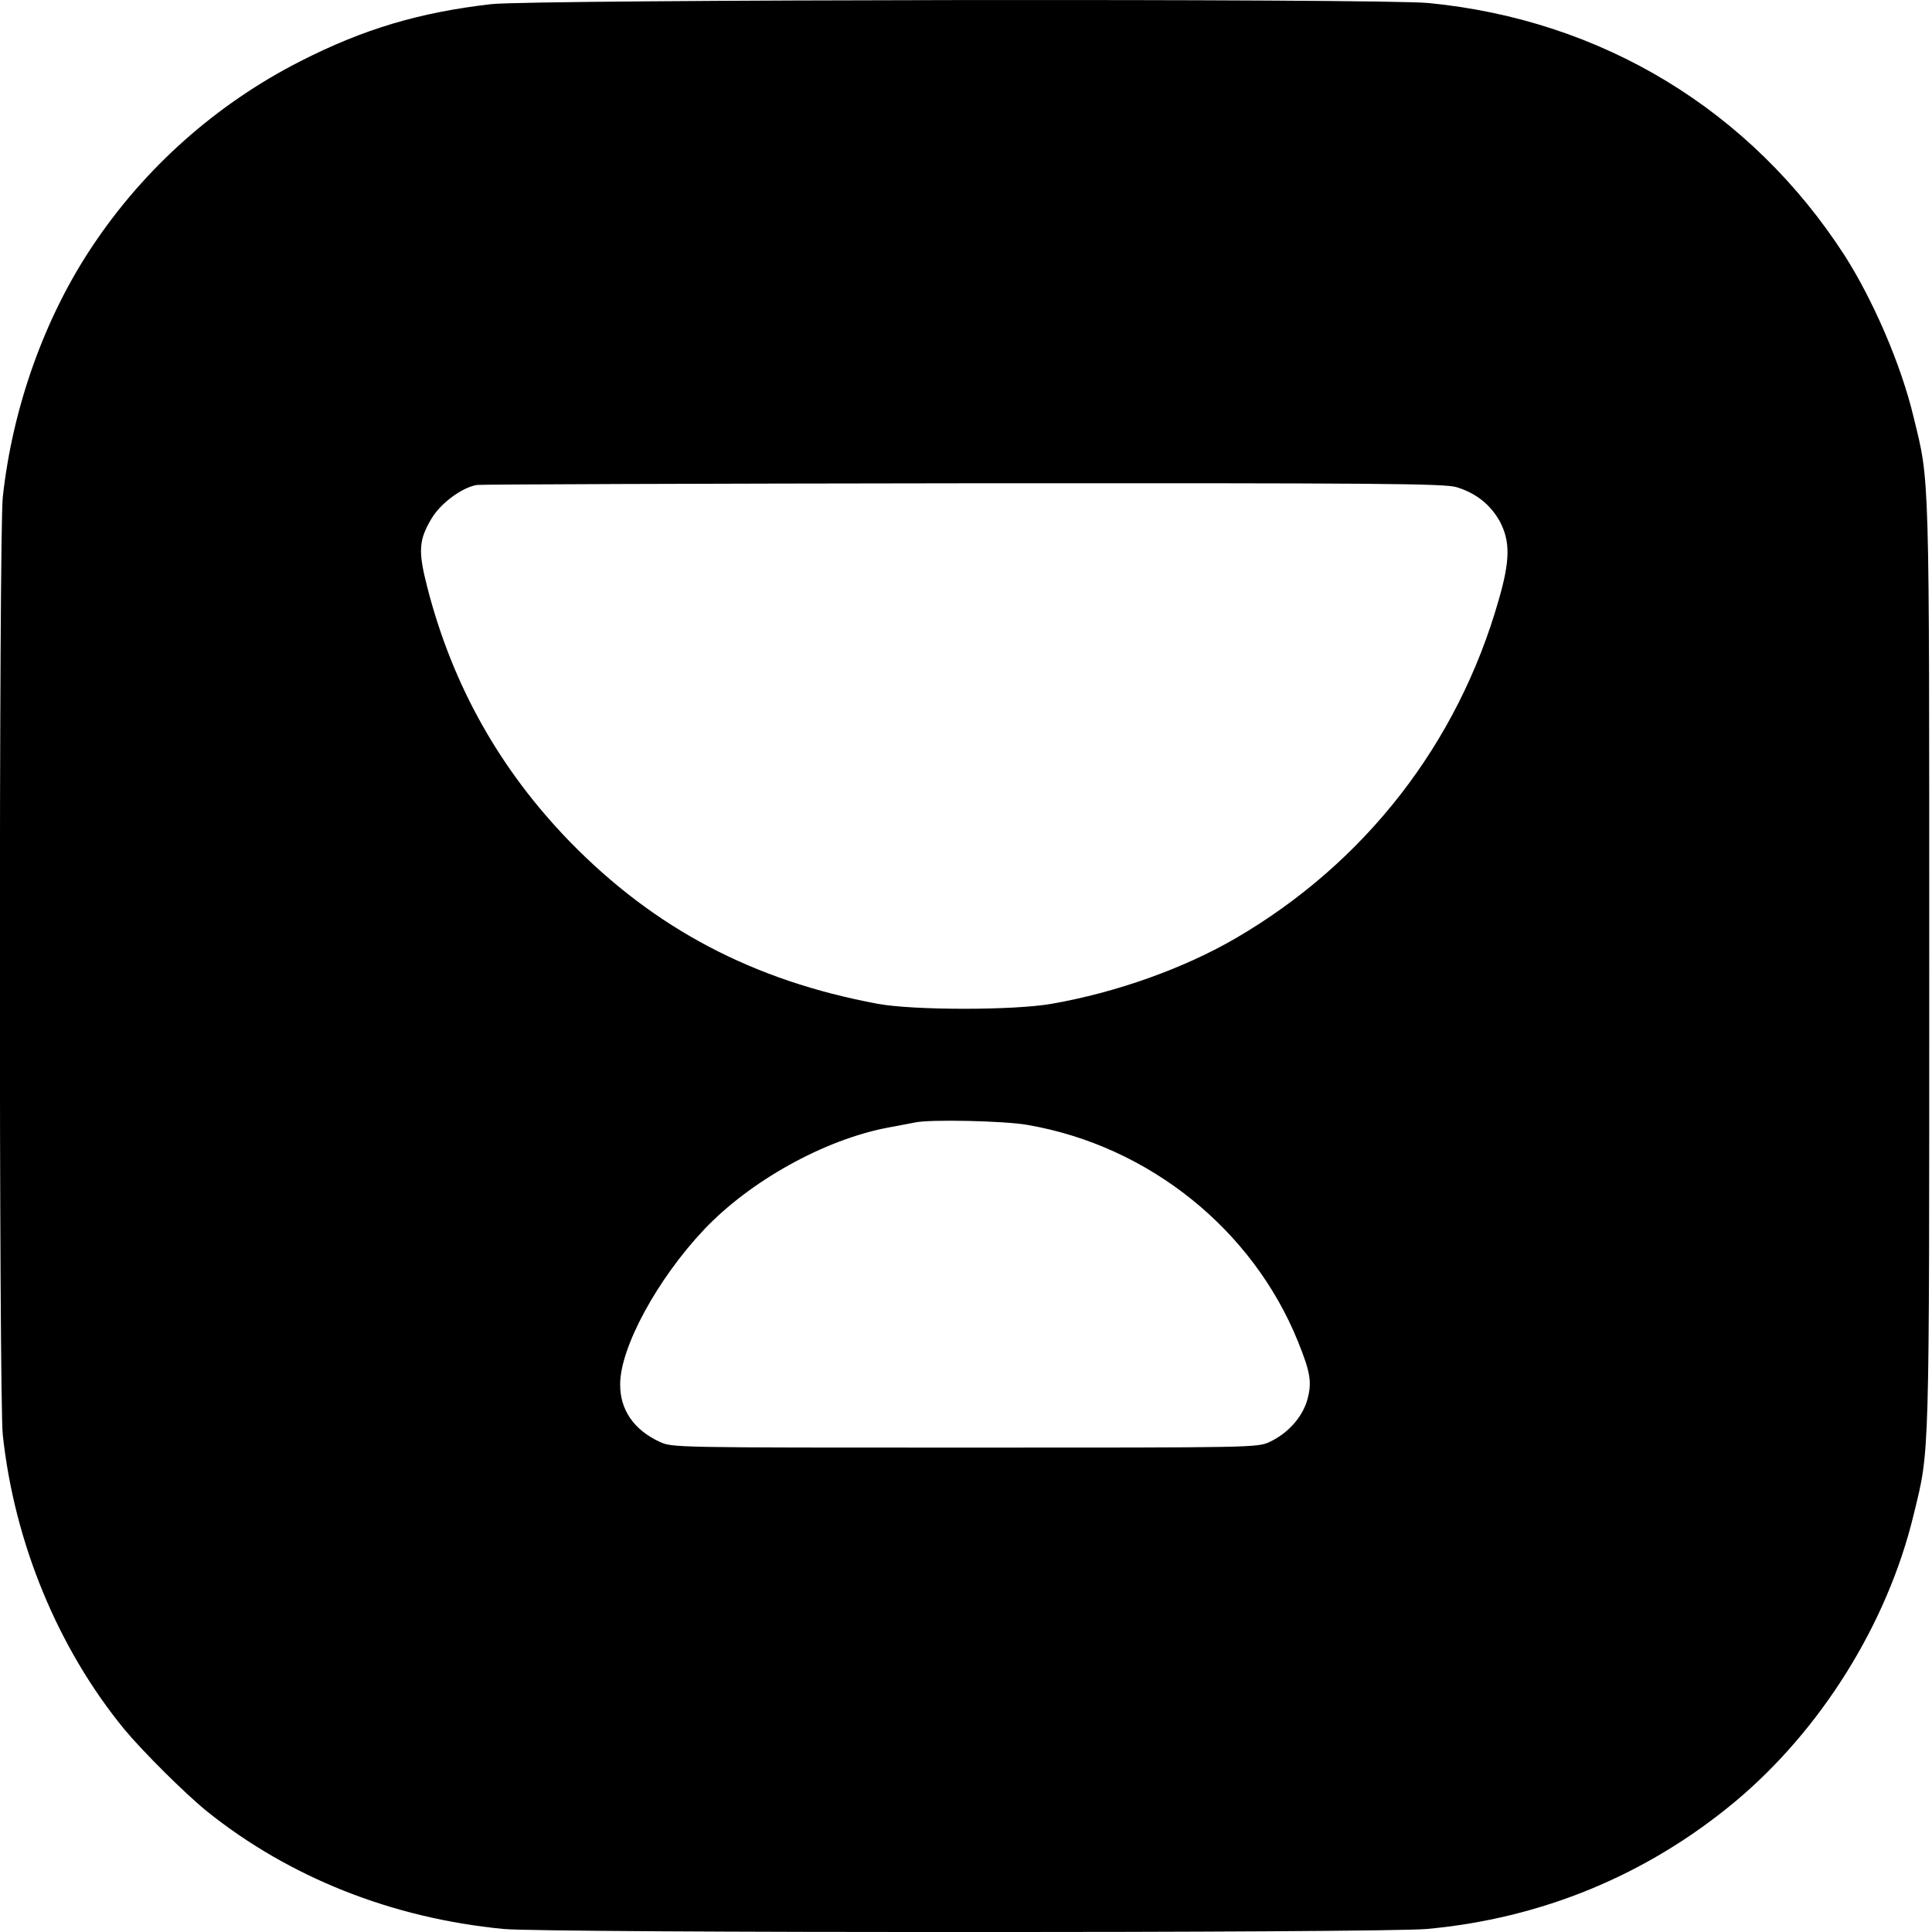 <?xml version="1.0" standalone="no"?>
<!DOCTYPE svg PUBLIC "-//W3C//DTD SVG 20010904//EN"
 "http://www.w3.org/TR/2001/REC-SVG-20010904/DTD/svg10.dtd">
<svg version="1.0" xmlns="http://www.w3.org/2000/svg"
 width="700pt" height="700pt" viewBox="0 0 700 700"
 preserveAspectRatio="xMidYMid meet">
<g transform="translate(0,700) scale(0.1,-0.1)"
fill="#000000" stroke="none">
<path d="M1780 6985 c-261 -30 -462 -90 -690 -206 -305 -155 -565 -386 -754
-669 -175 -261 -291 -588 -326 -912 -14 -133 -14 -3263 0 -3396 42 -392 200
-774 440 -1067 68 -82 221 -234 300 -298 298 -239 670 -387 1074 -426 150 -15
3187 -15 3346 0 416 38 796 195 1115 460 313 261 553 646 648 1039 59 242 57
168 57 1990 0 1822 2 1748 -57 1990 -45 189 -146 422 -250 585 -340 526 -879
853 -1507 914 -171 17 -3246 13 -3396 -4z m3497 -1750 c70 -21 123 -63 157
-124 38 -72 38 -140 -4 -285 -148 -520 -484 -952 -952 -1225 -189 -110 -433
-197 -668 -238 -136 -24 -499 -24 -630 0 -451 84 -808 272 -1116 588 -253 261
-424 565 -515 918 -35 135 -32 174 15 253 33 55 111 113 165 121 14 2 807 5
1762 6 1511 1 1742 -1 1786 -14z m-1553 -2311 c439 -76 815 -379 979 -785 46
-114 51 -149 33 -213 -19 -63 -70 -119 -135 -150 -46 -21 -48 -21 -1106 -21
-1054 0 -1060 0 -1105 21 -93 43 -144 116 -143 209 0 133 135 381 303 559 166
176 435 326 665 370 44 8 89 17 100 19 54 12 327 6 409 -9z"/>
</g>
</svg>

